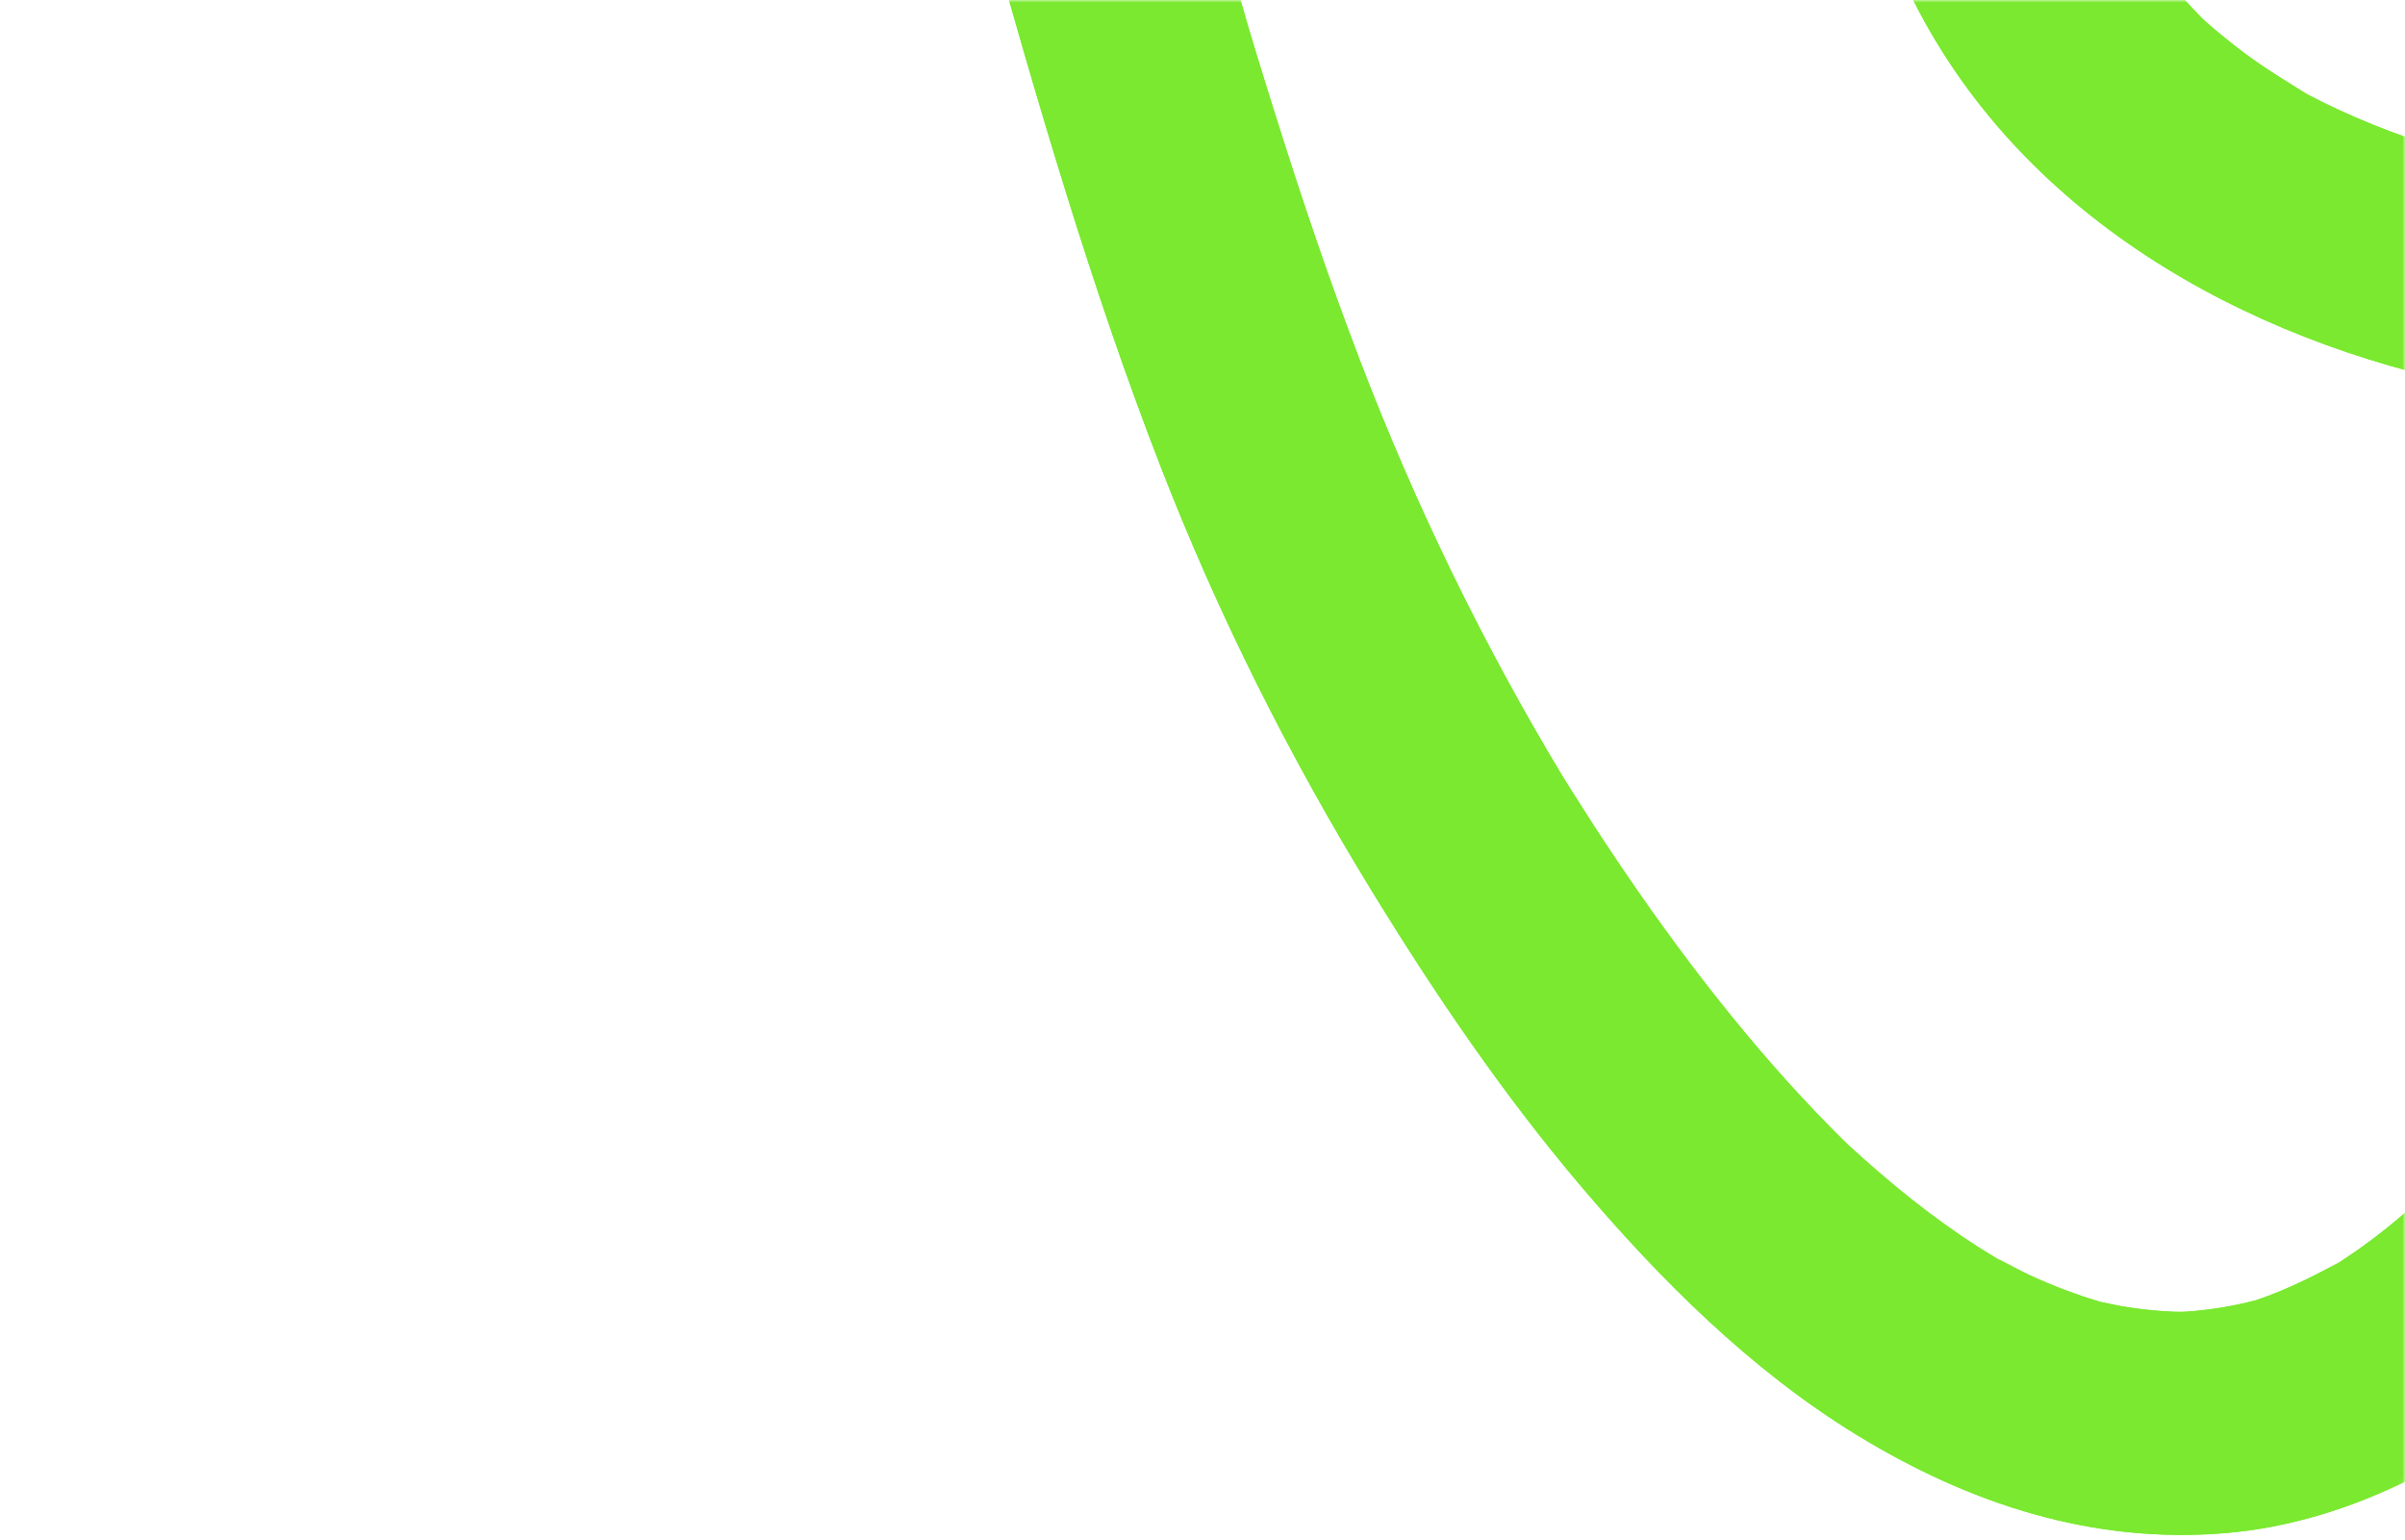 <svg width="470" height="301" viewBox="0 0 470 301" fill="none" xmlns="http://www.w3.org/2000/svg">
<mask id="mask0_403_579" style="mask-type:alpha" maskUnits="userSpaceOnUse" x="0" y="0" width="470" height="301">
<rect width="470" height="301" rx="12" fill="#7AE92F"/>
</mask>
<g mask="url(#mask0_403_579)">
<path d="M192.593 -16.156C202.775 20.007 213.217 56.19 226.835 91.234C238.09 120.204 251.926 147.781 268.162 174.261C280.465 194.325 293.697 213.83 308.934 231.802C324.459 250.116 342.145 267.742 362.708 280.36C384.709 293.865 408.843 301.821 434.883 299.643C459.847 297.551 483.911 284.375 501.827 267.299C538.54 232.32 554.911 182.402 561.091 133.166C567.194 84.584 564.449 34.276 555.79 -13.838C550.752 -41.846 544.371 -71.272 530.321 -96.236C512.01 -128.773 481.178 -153.522 442.379 -152.343C409.073 -151.332 382.005 -125.588 369.02 -96.568C356.507 -68.601 358.435 -37.691 369.546 -9.675C387.524 35.661 429.804 62.642 475.573 73.755C519.423 84.403 568.048 79.915 609.815 63.176C634.647 53.222 657.002 37.157 676.41 18.922C700.424 -3.641 720.806 -29.689 737.856 -57.842C773.602 -116.867 801.833 -185.772 794.654 -256.075C791.486 -287.092 780.009 -318.717 757.087 -340.601C733.459 -363.16 698.345 -371.331 668.606 -355.368C640.195 -340.116 619.003 -309.079 618.469 -276.295C617.865 -239.364 635.794 -206.843 663.153 -182.908C689.198 -160.123 722.807 -150.871 755.098 -140.844C770.171 -136.162 784.968 -130.84 799.174 -123.932C802.556 -122.288 805.905 -120.57 809.213 -118.786C809.64 -118.556 811.099 -118.038 811.338 -117.631C810.471 -119.111 808.297 -119.362 810.651 -117.985C812.509 -116.9 814.37 -115.823 816.207 -114.713C822.659 -110.817 828.95 -106.658 835.085 -102.281C841.241 -97.888 847.228 -93.264 853.055 -88.443C855.977 -86.027 858.857 -83.557 861.693 -81.042C863.114 -79.784 864.524 -78.51 865.925 -77.228C866.525 -76.677 867.125 -76.126 867.721 -75.571C868.193 -75.132 871.588 -71.926 869.249 -74.153C867.109 -76.192 871.427 -72.016 871.9 -71.544C873.059 -70.397 874.213 -69.242 875.356 -68.075C878.22 -65.165 881.039 -62.206 883.809 -59.202C889.171 -53.391 894.357 -47.415 899.362 -41.295C909.401 -29.032 918.844 -16.213 927.367 -2.848C928.037 -1.796 928.702 -0.74 929.36 0.321C929.196 0.058 927.576 -2.717 928.822 -0.522C929.902 1.381 931.045 3.247 932.117 5.154C934.414 9.235 936.596 13.377 938.634 17.594C942.423 25.432 945.522 33.474 948.234 41.735C949.056 44.242 947.971 40.691 947.872 40.515C948.345 41.357 948.546 43.063 948.793 44.078C949.298 46.161 949.758 48.253 950.161 50.362C951.028 54.87 951.653 59.428 951.99 64.01C952.121 65.802 952.396 69.497 952.187 65.507C952.298 67.594 952.154 69.727 952.039 71.815C951.833 75.51 951.377 79.192 950.675 82.829C950.535 83.557 950.346 84.284 950.223 85.016C949.73 87.954 951.41 80.992 950.551 83.849C950.05 85.521 949.586 87.198 949.031 88.854C947.917 92.163 946.606 95.405 945.123 98.562C944.687 99.49 942.238 104.131 943.755 101.414C945.271 98.697 942.629 103.21 942.074 104.065C940.208 106.95 938.174 109.728 935.972 112.367C935.536 112.889 931.735 117.216 934.007 114.66C936.276 112.112 932.442 116.053 931.784 116.633C930.535 117.742 929.249 118.803 927.926 119.818C927.363 120.249 926.792 120.677 926.216 121.092C925.851 121.355 921.943 123.792 925.111 121.959C928.045 120.262 923.553 122.793 922.645 123.254C921.396 123.882 920.126 124.474 918.836 125.017C917.328 125.65 915.787 126.155 914.25 126.714C911.472 127.721 918.762 125.695 915.853 126.196C914.932 126.352 914.024 126.607 913.104 126.78C911.476 127.08 909.841 127.306 908.193 127.458C907.285 127.54 906.208 127.466 905.333 127.635C905.436 127.614 909.935 127.959 907.794 127.54C904.684 126.932 901.347 126.944 898.187 126.377C894.386 125.695 902.378 127.828 898.783 126.467C897.398 125.945 895.984 125.514 894.612 124.955C893.235 124.396 891.92 123.73 890.568 123.126C888.547 122.226 889.833 121.56 892.113 124.039C891.616 123.496 890.56 123.11 889.931 122.711C887.4 121.096 884.98 119.3 882.687 117.36C882.202 116.949 881.738 116.444 881.22 116.078C879.432 114.812 882.855 117.652 882.892 117.722C882.206 116.407 880.279 115.054 879.264 113.916C877.201 111.598 875.274 109.153 873.486 106.613C872.903 105.783 870.191 101.533 872.023 104.537C873.926 107.657 870.881 102.404 870.495 101.669C869.126 99.055 867.881 96.375 866.772 93.642C866.172 92.167 865.613 90.675 865.091 89.167C864.791 88.308 864.536 87.432 864.236 86.573C863.279 83.828 865.37 91.119 864.75 88.283C864.064 85.164 863.287 82.11 862.802 78.946C862.325 75.81 862.786 71.807 861.869 68.831C861.886 68.885 861.787 73.915 861.943 71.182C861.993 70.352 861.968 69.509 861.997 68.679C862.062 66.743 862.182 64.808 862.35 62.876C862.703 58.762 863.279 54.669 864.064 50.612C864.429 48.722 864.869 46.852 865.288 44.974C865.835 42.524 864.918 46.379 864.914 46.49C864.968 45.57 865.58 44.127 865.822 43.313C866.932 39.611 868.189 35.949 869.578 32.34C872.492 24.762 876.079 17.549 879.798 10.344C880.932 8.15 879.19 11.405 879.112 11.557C879.605 10.562 880.238 9.58 880.792 8.627C881.643 7.168 882.506 5.713 883.385 4.27C885.584 0.658 887.864 -2.902 890.211 -6.415C900.969 -22.534 913.042 -37.543 925.916 -52.006C932.483 -59.383 939.193 -66.632 945.982 -73.808C946.874 -74.754 947.769 -75.695 948.665 -76.636C951.188 -79.295 945.111 -72.937 948.308 -76.258C950.309 -78.337 952.31 -80.421 954.32 -82.492C958.203 -86.495 962.103 -90.478 966.019 -94.448C1001.32 -130.191 1037.8 -164.775 1074.59 -198.969C1108.76 -230.717 1143.28 -262.071 1178.05 -293.162C1189.97 -303.823 1201.93 -314.451 1213.91 -325.046C1222.5 -332.632 1225.26 -346.746 1217.19 -355.894C1209.61 -364.479 1195.54 -367.291 1186.35 -359.165C1158.45 -334.511 1130.72 -309.671 1103.16 -284.638C1066.69 -251.509 1030.5 -218.059 994.911 -183.988C961.511 -152.014 928.427 -119.579 897.258 -85.402C863.969 -48.899 832.492 -7.657 821.356 41.39C814.284 72.551 819.946 104.024 837.131 130.82C853.523 156.383 881.421 172.354 911.92 170.981C944.971 169.493 971.328 144.349 985.238 116.086C1001.17 83.717 997.315 46.079 984.642 13.353C972.548 -17.886 952.232 -46.462 930.864 -72.045C910.934 -95.903 888.222 -117.919 863.044 -136.199C837.403 -154.817 809.004 -169.444 778.87 -179.229C763.469 -184.231 747.812 -188.448 732.588 -193.984C725.158 -196.688 717.831 -199.704 710.767 -203.259C709.855 -203.72 708.499 -204.246 707.64 -204.879C707.772 -204.784 710.759 -203.054 708.758 -204.246C707.155 -205.203 705.54 -206.136 703.966 -207.139C700.798 -209.157 697.725 -211.319 694.758 -213.62C691.98 -215.77 689.374 -218.092 686.74 -220.406C684.431 -222.432 689.383 -217.64 687.299 -219.896C686.753 -220.488 686.157 -221.047 685.598 -221.626C684.106 -223.18 682.656 -224.778 681.255 -226.414C678.982 -229.065 676.829 -231.819 674.815 -234.667C674.33 -235.353 672.309 -239.22 671.688 -239.331C671.836 -239.303 673.747 -235.715 672.592 -237.909C672.099 -238.85 671.54 -239.763 671.035 -240.7C669.403 -243.737 667.924 -246.856 666.626 -250.054C665.931 -251.768 665.286 -253.506 664.698 -255.261C664.472 -255.931 664.329 -256.921 663.967 -257.521C666.165 -253.892 664.665 -255.117 664.16 -257.23C663.363 -260.579 662.763 -263.978 662.389 -267.401C662.183 -269.263 662.105 -271.125 661.978 -272.991C661.805 -275.514 662.06 -271.232 662.019 -271.137C662.315 -271.803 662.077 -273.25 662.118 -273.994C662.311 -277.347 662.874 -280.602 663.449 -283.902C664.144 -287.881 662.171 -280.113 663.466 -283.943C664.078 -285.76 664.633 -287.585 665.323 -289.377C665.927 -290.942 666.589 -292.484 667.295 -294.004C667.645 -294.756 669.884 -298.862 668.216 -296.034C666.449 -293.034 669.334 -297.81 669.794 -298.513C670.833 -300.111 671.935 -301.673 673.094 -303.19C673.961 -304.324 674.856 -305.434 675.785 -306.515C676.369 -307.193 677.199 -307.912 677.675 -308.635C677.659 -308.615 674.507 -305.569 676.27 -307.115C678.744 -309.276 681.082 -311.524 683.737 -313.481C684.295 -313.892 684.875 -314.282 685.434 -314.693C688.401 -316.884 684.558 -314.179 684.078 -313.962C685.315 -314.525 686.473 -315.338 687.686 -315.955C689.107 -316.678 690.558 -317.34 692.033 -317.944C693.134 -318.396 698.542 -320.204 694.988 -319.111C691.294 -317.973 696.636 -319.378 697.441 -319.518C698.781 -319.752 700.128 -319.933 701.48 -320.06C702.154 -320.122 702.853 -320.114 703.523 -320.204C706.403 -320.591 698.85 -320.426 701.76 -320.139C703.375 -319.982 704.994 -319.954 706.609 -319.74C708.191 -319.53 709.728 -319.136 711.302 -318.889C713.558 -318.536 709.091 -319.366 709.046 -319.448C709.14 -319.271 711.186 -318.77 711.585 -318.63C712.838 -318.195 714.075 -317.71 715.296 -317.184C716.105 -316.834 716.89 -316.423 717.7 -316.074C720.494 -314.87 716.742 -316.234 716.303 -316.929C717.449 -315.133 721.645 -313.501 723.461 -312.087C724.702 -311.122 725.869 -310.086 727.069 -309.075C727.558 -308.66 729.345 -306.995 727.015 -309.157C724.316 -311.664 727.55 -308.516 727.858 -308.187C729.896 -305.997 731.807 -303.691 733.603 -301.299C734.581 -299.996 735.526 -298.665 736.438 -297.309C736.828 -296.725 737.194 -296.121 737.593 -295.541C739.228 -293.166 735.468 -299.326 736.832 -296.77C739.992 -290.852 742.98 -284.987 745.302 -278.675C745.795 -277.331 746.263 -275.979 746.711 -274.618C748.466 -269.271 745.897 -278.009 746.904 -274.121C747.759 -270.821 748.54 -267.516 749.173 -264.167C750.677 -256.182 751.609 -248.085 752.016 -239.968C752.061 -239.052 752.493 -232.949 752.176 -235.974C751.872 -238.846 752.135 -233.73 752.119 -232.842C752.045 -228.502 751.827 -224.162 751.478 -219.83C750.849 -212.001 749.789 -204.213 748.367 -196.491C747.677 -192.751 746.904 -189.027 746.054 -185.32C745.803 -184.227 745.602 -182.973 745.244 -181.897C745.314 -182.102 746.218 -185.571 745.565 -183.138C744.952 -180.865 744.348 -178.592 743.703 -176.332C739.224 -160.715 733.483 -145.475 726.88 -130.635C723.535 -123.114 719.96 -115.696 716.204 -108.368C714.54 -105.125 712.843 -101.903 711.113 -98.697C710.734 -97.999 708.302 -93.597 709.637 -95.981C711.071 -98.537 709.288 -95.377 708.939 -94.76C708.384 -93.782 707.825 -92.808 707.262 -91.834C699.541 -78.465 691.146 -65.474 681.953 -53.066C677.297 -46.778 672.436 -40.642 667.357 -34.695C665.007 -31.942 662.611 -29.229 660.166 -26.562C659.603 -25.945 659.032 -25.337 658.469 -24.725C655.74 -21.753 658.51 -24.622 658.904 -25.148C657.626 -23.434 655.744 -21.905 654.228 -20.405C643.412 -9.683 631.717 0.173 619.168 8.811C616.788 10.447 613.969 11.832 611.771 13.686C611.45 13.957 616.427 10.982 614.446 12.034C613.846 12.354 613.271 12.728 612.683 13.069C611.644 13.669 610.6 14.257 609.548 14.832C605.258 17.175 600.853 19.312 596.369 21.256C591.763 23.249 587.07 25.045 582.312 26.648C581.276 26.997 580.241 27.334 579.201 27.667C578.268 27.963 573.657 29.332 577.828 28.119C581.814 26.96 577.861 28.095 576.941 28.346C575.515 28.732 574.089 29.106 572.655 29.459C562.657 31.946 552.47 33.676 542.213 34.675C536.925 35.188 531.632 35.283 526.339 35.632C525.924 35.661 531.796 35.628 529.376 35.579C528.809 35.566 528.238 35.587 527.671 35.591C526.343 35.591 525.016 35.583 523.693 35.562C521.042 35.517 518.396 35.423 515.75 35.279C505.259 34.703 494.805 33.331 484.544 31.062C483.459 30.824 482.378 30.548 481.289 30.31C478.663 29.739 486.155 31.613 483.57 30.898C483.036 30.75 482.497 30.618 481.963 30.47C479.481 29.796 477.012 29.069 474.562 28.28C469.718 26.722 464.947 24.938 460.279 22.916C458.134 21.988 456.013 21.005 453.917 19.97C452.796 19.415 451.678 18.848 450.573 18.264C450.1 18.013 449.636 17.746 449.159 17.504C446.837 16.328 453.465 20.044 451.263 18.667C447.051 16.032 442.835 13.513 438.841 10.542C437.008 9.177 435.212 7.763 433.462 6.296C432.521 5.507 431.592 4.702 430.675 3.884C430.285 3.534 429.899 3.173 429.504 2.823C426.858 0.469 432.697 6.033 430.893 4.155C427.589 0.715 424.347 -2.717 421.413 -6.489C419.995 -8.314 418.639 -10.184 417.345 -12.099C416.646 -13.135 416.022 -14.241 415.294 -15.252C415.064 -15.568 417.945 -10.673 416.864 -12.716C416.441 -13.513 415.952 -14.282 415.516 -15.071C413.092 -19.431 410.984 -23.968 409.192 -28.625C408.231 -31.128 407.45 -33.672 406.587 -36.208C406.135 -37.535 408.001 -30.836 406.965 -35.069C406.587 -36.614 406.197 -38.151 405.855 -39.701C405.276 -42.352 404.762 -45.023 404.384 -47.707C404.15 -49.375 403.978 -51.056 403.858 -52.737C403.489 -58.01 403.661 -48.677 403.809 -54.102C403.895 -57.254 404.171 -60.406 404.631 -63.526C404.845 -64.968 405.095 -66.411 405.387 -67.841C405.403 -67.915 405.757 -70.492 406.016 -70.697C405.588 -70.36 404.709 -66.271 405.745 -69.427C406.735 -72.448 407.692 -75.44 408.921 -78.378C409.574 -79.948 410.273 -81.498 411.021 -83.027C411.341 -83.68 411.695 -84.317 412.007 -84.971C413.158 -87.408 409.632 -81.111 411.756 -84.498C413.412 -87.141 415.101 -89.742 417.004 -92.224C418.015 -93.544 419.096 -94.801 420.156 -96.079C422.477 -98.874 417.111 -93.194 420.657 -96.614C422.995 -98.866 425.485 -100.958 428.124 -102.852C428.806 -103.341 432.697 -105.885 429.718 -104.015C427.002 -102.31 429.065 -103.609 429.656 -103.913C430.671 -104.431 431.666 -104.973 432.697 -105.458C434.135 -106.136 435.598 -106.761 437.086 -107.316C437.711 -107.55 438.413 -107.706 439.017 -107.99C441.06 -108.951 436.806 -107.258 436.642 -107.312C437.657 -106.975 440.168 -108.113 441.339 -108.306C442.942 -108.569 444.544 -108.709 446.159 -108.877C449.775 -109.251 441.475 -109.103 446.808 -108.82C448.592 -108.725 450.367 -108.549 452.134 -108.286C453.404 -108.092 455.384 -107.258 456.625 -107.431C453.905 -107.053 453.272 -108.417 455.528 -107.636C456.49 -107.303 457.464 -107.007 458.421 -106.658C460.098 -106.046 461.75 -105.359 463.373 -104.615C464.096 -104.283 468.431 -102.076 465.719 -103.535C462.896 -105.055 467.84 -102.17 468.555 -101.689C470.281 -100.539 471.961 -99.318 473.589 -98.04C474.817 -97.074 475.988 -96.046 477.184 -95.044C479.305 -93.272 476.983 -93.971 476.56 -95.722C476.662 -95.29 477.883 -94.386 478.207 -94.053C480.763 -91.402 483.147 -88.591 485.358 -85.644C486.627 -83.955 487.811 -82.213 489.007 -80.466C489.224 -80.15 490.847 -77.581 489.45 -79.833C487.95 -82.254 489.931 -78.954 490.264 -78.366C492.339 -74.68 494.217 -70.886 495.935 -67.019C499.247 -59.564 502.242 -51.743 504.33 -43.844C502.994 -48.903 504.589 -42.73 504.901 -41.554C505.378 -39.758 505.838 -37.958 506.286 -36.158C506.861 -33.836 507.416 -31.51 507.954 -29.18C509.08 -24.281 510.12 -19.366 511.086 -14.434C515.318 7.213 518.121 29.151 519.567 51.155C519.958 57.127 520.245 63.106 520.426 69.09C520.463 70.381 520.492 71.675 520.525 72.966C520.631 76.911 520.488 67.923 520.516 72.912C520.533 75.945 520.545 78.974 520.516 82.007C520.397 93.926 519.818 105.844 518.671 117.709C517.521 129.607 515.807 141.456 513.37 153.161C512.816 155.828 512.224 158.487 511.591 161.138C511.197 162.786 509.516 167.249 511.628 161.076C511.164 162.437 510.88 163.883 510.494 165.268C508.953 170.771 507.227 176.225 505.283 181.601C503.446 186.672 501.425 191.674 499.185 196.581C498.043 199.084 496.847 201.558 495.59 204.007C495.055 205.047 494.497 206.075 493.954 207.11C493.26 208.43 491.784 210.082 494.986 205.265C494.562 205.906 494.213 206.613 493.827 207.275C491.115 211.898 488.164 216.382 484.967 220.685C483.5 222.662 481.976 224.598 480.402 226.492C479.559 227.507 478.7 228.51 477.825 229.501C477.196 230.212 474.012 233.598 476.703 230.803C479.379 228.025 476.19 231.297 475.475 231.999C474.669 232.788 473.852 233.569 473.021 234.338C470.946 236.261 468.805 238.111 466.603 239.882C464.68 241.423 462.711 242.907 460.698 244.329C459.523 245.155 458.323 245.948 457.127 246.741C453.018 249.474 460.036 245.192 456.913 246.86C451.834 249.573 446.759 252.109 441.298 253.979C440.747 254.168 440.184 254.324 439.638 254.525C437.028 255.491 444.663 253.235 441.972 253.851C440.866 254.106 439.777 254.423 438.672 254.673C435.968 255.286 433.227 255.75 430.474 256.062C429.389 256.186 428.304 256.284 427.215 256.358C426.151 256.432 421.627 256.576 425.835 256.473C429.993 256.375 425.987 256.416 425.017 256.379C423.591 256.325 422.165 256.231 420.747 256.099C418.442 255.886 416.145 255.569 413.864 255.154C412.64 254.932 411.419 254.595 410.191 254.402C407.939 254.044 413.454 255.282 413.092 255.166C412.237 254.891 411.354 254.698 410.495 254.447C405.773 253.066 401.167 251.303 396.7 249.244C394.333 248.155 392.081 246.787 389.71 245.73C389.418 245.599 394.103 248.299 392.143 247.074C391.662 246.774 391.157 246.507 390.668 246.219C389.353 245.443 388.054 244.641 386.764 243.823C377.559 237.967 369.135 231.058 361.11 223.693C357.625 220.496 363.846 226.422 361.18 223.767C360.308 222.9 359.425 222.041 358.558 221.17C356.376 218.975 354.235 216.744 352.131 214.475C348.317 210.369 344.627 206.149 341.044 201.842C333.688 193.001 326.773 183.791 320.21 174.347C317.169 169.97 314.202 165.544 311.301 161.072C309.949 158.988 308.614 156.897 307.295 154.796C306.596 153.691 305.91 152.577 305.215 151.467C302.692 147.427 307.8 155.754 305.318 151.628C289.769 125.806 276.66 98.849 265.869 70.693C259.837 54.961 254.433 38.994 249.391 22.921C246.913 15.025 244.419 7.114 242.192 -0.855C243.519 3.896 241.76 -2.347 241.44 -3.465C240.823 -5.606 240.207 -7.747 239.594 -9.888C238.37 -14.171 237.162 -18.453 235.954 -22.74C232.855 -33.742 223.601 -43.63 210.982 -41.127C200.507 -39.051 189.264 -27.98 192.597 -16.152" fill="#7AE92F"/>
<path d="M192.593 -16.156C202.775 20.007 213.217 56.19 226.835 91.234C238.09 120.204 251.926 147.781 268.162 174.261C280.465 194.325 293.697 213.83 308.934 231.802C324.459 250.116 342.145 267.742 362.708 280.36C384.709 293.865 408.843 301.821 434.883 299.643C459.847 297.551 483.911 284.375 501.827 267.299C538.54 232.32 554.911 182.402 561.091 133.166C567.194 84.584 564.449 34.276 555.79 -13.838C550.752 -41.846 544.371 -71.272 530.321 -96.236C512.01 -128.773 481.178 -153.522 442.379 -152.343C409.073 -151.332 382.005 -125.588 369.02 -96.568C356.507 -68.601 358.435 -37.691 369.546 -9.675C387.524 35.661 429.804 62.642 475.573 73.755C519.423 84.403 568.048 79.915 609.815 63.176C634.647 53.222 657.002 37.157 676.41 18.922C700.424 -3.641 720.806 -29.689 737.856 -57.842C773.602 -116.867 801.833 -185.772 794.654 -256.075C791.486 -287.092 780.009 -318.717 757.087 -340.601C733.459 -363.16 698.345 -371.331 668.606 -355.368C640.195 -340.116 619.003 -309.079 618.469 -276.295C617.865 -239.364 635.794 -206.843 663.153 -182.908C689.198 -160.123 722.807 -150.871 755.098 -140.844C770.171 -136.162 784.968 -130.84 799.174 -123.932C802.556 -122.288 805.905 -120.57 809.213 -118.786C809.64 -118.556 811.099 -118.038 811.338 -117.631C810.471 -119.111 808.297 -119.362 810.651 -117.985C812.509 -116.9 814.37 -115.823 816.207 -114.713C822.659 -110.817 828.95 -106.658 835.085 -102.281C841.241 -97.888 847.228 -93.264 853.055 -88.443C855.977 -86.027 858.857 -83.557 861.693 -81.042C863.114 -79.784 864.524 -78.51 865.925 -77.228C866.525 -76.677 867.125 -76.126 867.721 -75.571C868.193 -75.132 871.588 -71.926 869.249 -74.153C867.109 -76.192 871.427 -72.016 871.9 -71.544C873.059 -70.397 874.213 -69.242 875.356 -68.075C878.22 -65.165 881.039 -62.206 883.809 -59.202C889.171 -53.391 894.357 -47.415 899.362 -41.295C909.401 -29.032 918.844 -16.213 927.367 -2.848C928.037 -1.796 928.702 -0.74 929.36 0.321C929.196 0.058 927.576 -2.717 928.822 -0.522C929.902 1.381 931.045 3.247 932.117 5.154C934.414 9.235 936.596 13.377 938.634 17.594C942.423 25.432 945.522 33.474 948.234 41.735C949.056 44.242 947.971 40.691 947.872 40.515C948.345 41.357 948.546 43.063 948.793 44.078C949.298 46.161 949.758 48.253 950.161 50.362C951.028 54.87 951.653 59.428 951.99 64.01C952.121 65.802 952.396 69.497 952.187 65.507C952.298 67.594 952.154 69.727 952.039 71.815C951.833 75.51 951.377 79.192 950.675 82.829C950.535 83.557 950.346 84.284 950.223 85.016C949.73 87.954 951.41 80.992 950.551 83.849C950.05 85.521 949.586 87.198 949.031 88.854C947.917 92.163 946.606 95.405 945.123 98.562C944.687 99.49 942.238 104.131 943.755 101.414C945.271 98.697 942.629 103.21 942.074 104.065C940.208 106.95 938.174 109.728 935.972 112.367C935.536 112.889 931.735 117.216 934.007 114.66C936.276 112.112 932.442 116.053 931.784 116.633C930.535 117.742 929.249 118.803 927.926 119.818C927.363 120.249 926.792 120.677 926.216 121.092C925.851 121.355 921.943 123.792 925.111 121.959C928.045 120.262 923.553 122.793 922.645 123.254C921.396 123.882 920.126 124.474 918.836 125.017C917.328 125.65 915.787 126.155 914.25 126.714C911.472 127.721 918.762 125.695 915.853 126.196C914.932 126.352 914.024 126.607 913.104 126.78C911.476 127.08 909.841 127.306 908.193 127.458C907.285 127.54 906.208 127.466 905.333 127.635C905.436 127.614 909.935 127.959 907.794 127.54C904.684 126.932 901.347 126.944 898.187 126.377C894.386 125.695 902.378 127.828 898.783 126.467C897.398 125.945 895.984 125.514 894.612 124.955C893.235 124.396 891.92 123.73 890.568 123.126C888.547 122.226 889.833 121.56 892.113 124.039C891.616 123.496 890.56 123.11 889.931 122.711C887.4 121.096 884.98 119.3 882.687 117.36C882.202 116.949 881.738 116.444 881.22 116.078C879.432 114.812 882.855 117.652 882.892 117.722C882.206 116.407 880.279 115.054 879.264 113.916C877.201 111.598 875.274 109.153 873.486 106.613C872.903 105.783 870.191 101.533 872.023 104.537C873.926 107.657 870.881 102.404 870.495 101.669C869.126 99.055 867.881 96.375 866.772 93.642C866.172 92.167 865.613 90.675 865.091 89.167C864.791 88.308 864.536 87.432 864.236 86.573C863.279 83.828 865.37 91.119 864.75 88.283C864.064 85.164 863.287 82.11 862.802 78.946C862.325 75.81 862.786 71.807 861.869 68.831C861.886 68.885 861.787 73.915 861.943 71.182C861.993 70.352 861.968 69.509 861.997 68.679C862.062 66.743 862.182 64.808 862.35 62.876C862.703 58.762 863.279 54.669 864.064 50.612C864.429 48.722 864.869 46.852 865.288 44.974C865.835 42.524 864.918 46.379 864.914 46.49C864.968 45.57 865.58 44.127 865.822 43.313C866.932 39.611 868.189 35.949 869.578 32.34C872.492 24.762 876.079 17.549 879.798 10.344C880.932 8.15 879.19 11.405 879.112 11.557C879.605 10.562 880.238 9.58 880.792 8.627C881.643 7.168 882.506 5.713 883.385 4.27C885.584 0.658 887.864 -2.902 890.211 -6.415C900.969 -22.534 913.042 -37.543 925.916 -52.006C932.483 -59.383 939.193 -66.632 945.982 -73.808C946.874 -74.754 947.769 -75.695 948.665 -76.636C951.188 -79.295 945.111 -72.937 948.308 -76.258C950.309 -78.337 952.31 -80.421 954.32 -82.492C958.203 -86.495 962.103 -90.478 966.019 -94.448C1001.32 -130.191 1037.8 -164.775 1074.59 -198.969C1108.76 -230.717 1143.28 -262.071 1178.05 -293.162C1189.97 -303.823 1201.93 -314.451 1213.91 -325.046C1222.5 -332.632 1225.26 -346.746 1217.19 -355.894C1209.61 -364.479 1195.54 -367.291 1186.35 -359.165C1158.45 -334.511 1130.72 -309.671 1103.16 -284.638C1066.69 -251.509 1030.5 -218.059 994.911 -183.988C961.511 -152.014 928.427 -119.579 897.258 -85.402C863.969 -48.899 832.492 -7.657 821.356 41.39C814.284 72.551 819.946 104.024 837.131 130.82C853.523 156.383 881.421 172.354 911.92 170.981C944.971 169.493 971.328 144.349 985.238 116.086C1001.17 83.717 997.315 46.079 984.642 13.353C972.548 -17.886 952.232 -46.462 930.864 -72.045C910.934 -95.903 888.222 -117.919 863.044 -136.199C837.403 -154.817 809.004 -169.444 778.87 -179.229C763.469 -184.231 747.812 -188.448 732.588 -193.984C725.158 -196.688 717.831 -199.704 710.767 -203.259C709.855 -203.72 708.499 -204.246 707.64 -204.879C707.772 -204.784 710.759 -203.054 708.758 -204.246C707.155 -205.203 705.54 -206.136 703.966 -207.139C700.798 -209.157 697.725 -211.319 694.758 -213.62C691.98 -215.77 689.374 -218.092 686.74 -220.406C684.431 -222.432 689.383 -217.64 687.299 -219.896C686.753 -220.488 686.157 -221.047 685.598 -221.626C684.106 -223.18 682.656 -224.778 681.255 -226.414C678.982 -229.065 676.829 -231.819 674.815 -234.667C674.33 -235.353 672.309 -239.22 671.688 -239.331C671.836 -239.303 673.747 -235.715 672.592 -237.909C672.099 -238.85 671.54 -239.763 671.035 -240.7C669.403 -243.737 667.924 -246.856 666.626 -250.054C665.931 -251.768 665.286 -253.506 664.698 -255.261C664.472 -255.931 664.329 -256.921 663.967 -257.521C666.165 -253.892 664.665 -255.117 664.16 -257.23C663.363 -260.579 662.763 -263.978 662.389 -267.401C662.183 -269.263 662.105 -271.125 661.978 -272.991C661.805 -275.514 662.06 -271.232 662.019 -271.137C662.315 -271.803 662.077 -273.25 662.118 -273.994C662.311 -277.347 662.874 -280.602 663.449 -283.902C664.144 -287.881 662.171 -280.113 663.466 -283.943C664.078 -285.76 664.633 -287.585 665.323 -289.377C665.927 -290.942 666.589 -292.484 667.295 -294.004C667.645 -294.756 669.884 -298.862 668.216 -296.034C666.449 -293.034 669.334 -297.81 669.794 -298.513C670.833 -300.111 671.935 -301.673 673.094 -303.19C673.961 -304.324 674.856 -305.434 675.785 -306.515C676.369 -307.193 677.199 -307.912 677.675 -308.635C677.659 -308.615 674.507 -305.569 676.27 -307.115C678.744 -309.276 681.082 -311.524 683.737 -313.481C684.295 -313.892 684.875 -314.282 685.434 -314.693C688.401 -316.884 684.558 -314.179 684.078 -313.962C685.315 -314.525 686.473 -315.338 687.686 -315.955C689.107 -316.678 690.558 -317.34 692.033 -317.944C693.134 -318.396 698.542 -320.204 694.988 -319.111C691.294 -317.973 696.636 -319.378 697.441 -319.518C698.781 -319.752 700.128 -319.933 701.48 -320.06C702.154 -320.122 702.853 -320.114 703.523 -320.204C706.403 -320.591 698.85 -320.426 701.76 -320.139C703.375 -319.982 704.994 -319.954 706.609 -319.74C708.191 -319.53 709.728 -319.136 711.302 -318.889C713.558 -318.536 709.091 -319.366 709.046 -319.448C709.14 -319.271 711.186 -318.77 711.585 -318.63C712.838 -318.195 714.075 -317.71 715.296 -317.184C716.105 -316.834 716.89 -316.423 717.7 -316.074C720.494 -314.87 716.742 -316.234 716.303 -316.929C717.449 -315.133 721.645 -313.501 723.461 -312.087C724.702 -311.122 725.869 -310.086 727.069 -309.075C727.558 -308.66 729.345 -306.995 727.015 -309.157C724.316 -311.664 727.55 -308.516 727.858 -308.187C729.896 -305.997 731.807 -303.691 733.603 -301.299C734.581 -299.996 735.526 -298.665 736.438 -297.309C736.828 -296.725 737.194 -296.121 737.593 -295.541C739.228 -293.166 735.468 -299.326 736.832 -296.77C739.992 -290.852 742.98 -284.987 745.302 -278.675C745.795 -277.331 746.263 -275.979 746.711 -274.618C748.466 -269.271 745.897 -278.009 746.904 -274.121C747.759 -270.821 748.54 -267.516 749.173 -264.167C750.677 -256.182 751.609 -248.085 752.016 -239.968C752.061 -239.052 752.493 -232.949 752.176 -235.974C751.872 -238.846 752.135 -233.73 752.119 -232.842C752.045 -228.502 751.827 -224.162 751.478 -219.83C750.849 -212.001 749.789 -204.213 748.367 -196.491C747.677 -192.751 746.904 -189.027 746.054 -185.32C745.803 -184.227 745.602 -182.973 745.244 -181.897C745.314 -182.102 746.218 -185.571 745.565 -183.138C744.952 -180.865 744.348 -178.592 743.703 -176.332C739.224 -160.715 733.483 -145.475 726.88 -130.635C723.535 -123.114 719.96 -115.696 716.204 -108.368C714.54 -105.125 712.843 -101.903 711.113 -98.697C710.734 -97.999 708.302 -93.597 709.637 -95.981C711.071 -98.537 709.288 -95.377 708.939 -94.76C708.384 -93.782 707.825 -92.808 707.262 -91.834C699.541 -78.465 691.146 -65.474 681.953 -53.066C677.297 -46.778 672.436 -40.642 667.357 -34.695C665.007 -31.942 662.611 -29.229 660.166 -26.562C659.603 -25.945 659.032 -25.337 658.469 -24.725C655.74 -21.753 658.51 -24.622 658.904 -25.148C657.626 -23.434 655.744 -21.905 654.228 -20.405C643.412 -9.683 631.717 0.173 619.168 8.811C616.788 10.447 613.969 11.832 611.771 13.686C611.45 13.957 616.427 10.982 614.446 12.034C613.846 12.354 613.271 12.728 612.683 13.069C611.644 13.669 610.6 14.257 609.548 14.832C605.258 17.175 600.853 19.312 596.369 21.256C591.763 23.249 587.07 25.045 582.312 26.648C581.276 26.997 580.241 27.334 579.201 27.667C578.268 27.963 573.657 29.332 577.828 28.119C581.814 26.96 577.861 28.095 576.941 28.346C575.515 28.732 574.089 29.106 572.655 29.459C562.657 31.946 552.47 33.676 542.213 34.675C536.925 35.188 531.632 35.283 526.339 35.632C525.924 35.661 531.796 35.628 529.376 35.579C528.809 35.566 528.238 35.587 527.671 35.591C526.343 35.591 525.016 35.583 523.693 35.562C521.042 35.517 518.396 35.423 515.75 35.279C505.259 34.703 494.805 33.331 484.544 31.062C483.459 30.824 482.378 30.548 481.289 30.31C478.663 29.739 486.155 31.613 483.57 30.898C483.036 30.75 482.497 30.618 481.963 30.47C479.481 29.796 477.012 29.069 474.562 28.28C469.718 26.722 464.947 24.938 460.279 22.916C458.134 21.988 456.013 21.005 453.917 19.97C452.796 19.415 451.678 18.848 450.573 18.264C450.1 18.013 449.636 17.746 449.159 17.504C446.837 16.328 453.465 20.044 451.263 18.667C447.051 16.032 442.835 13.513 438.841 10.542C437.008 9.177 435.212 7.763 433.462 6.296C432.521 5.507 431.592 4.702 430.675 3.884C430.285 3.534 429.899 3.173 429.504 2.823C426.858 0.469 432.697 6.033 430.893 4.155C427.589 0.715 424.347 -2.717 421.413 -6.489C419.995 -8.314 418.639 -10.184 417.345 -12.099C416.646 -13.135 416.022 -14.241 415.294 -15.252C415.064 -15.568 417.945 -10.673 416.864 -12.716C416.441 -13.513 415.952 -14.282 415.516 -15.071C413.092 -19.431 410.984 -23.968 409.192 -28.625C408.231 -31.128 407.45 -33.672 406.587 -36.208C406.135 -37.535 408.001 -30.836 406.965 -35.069C406.587 -36.614 406.197 -38.151 405.855 -39.701C405.276 -42.352 404.762 -45.023 404.384 -47.707C404.15 -49.375 403.978 -51.056 403.858 -52.737C403.489 -58.01 403.661 -48.677 403.809 -54.102C403.895 -57.254 404.171 -60.406 404.631 -63.526C404.845 -64.968 405.095 -66.411 405.387 -67.841C405.403 -67.915 405.757 -70.492 406.016 -70.697C405.588 -70.36 404.709 -66.271 405.745 -69.427C406.735 -72.448 407.692 -75.44 408.921 -78.378C409.574 -79.948 410.273 -81.498 411.021 -83.027C411.341 -83.68 411.695 -84.317 412.007 -84.971C413.158 -87.408 409.632 -81.111 411.756 -84.498C413.412 -87.141 415.101 -89.742 417.004 -92.224C418.015 -93.544 419.096 -94.801 420.156 -96.079C422.477 -98.874 417.111 -93.194 420.657 -96.614C422.995 -98.866 425.485 -100.958 428.124 -102.852C428.806 -103.341 432.697 -105.885 429.718 -104.015C427.002 -102.31 429.065 -103.609 429.656 -103.913C430.671 -104.431 431.666 -104.973 432.697 -105.458C434.135 -106.136 435.598 -106.761 437.086 -107.316C437.711 -107.55 438.413 -107.706 439.017 -107.99C441.06 -108.951 436.806 -107.258 436.642 -107.312C437.657 -106.975 440.168 -108.113 441.339 -108.306C442.942 -108.569 444.544 -108.709 446.159 -108.877C449.775 -109.251 441.475 -109.103 446.808 -108.82C448.592 -108.725 450.367 -108.549 452.134 -108.286C453.404 -108.092 455.384 -107.258 456.625 -107.431C453.905 -107.053 453.272 -108.417 455.528 -107.636C456.49 -107.303 457.464 -107.007 458.421 -106.658C460.098 -106.046 461.75 -105.359 463.373 -104.615C464.096 -104.283 468.431 -102.076 465.719 -103.535C462.896 -105.055 467.84 -102.17 468.555 -101.689C470.281 -100.539 471.961 -99.318 473.589 -98.04C474.817 -97.074 475.988 -96.046 477.184 -95.044C479.305 -93.272 476.983 -93.971 476.56 -95.722C476.662 -95.29 477.883 -94.386 478.207 -94.053C480.763 -91.402 483.147 -88.591 485.358 -85.644C486.627 -83.955 487.811 -82.213 489.007 -80.466C489.224 -80.15 490.847 -77.581 489.45 -79.833C487.95 -82.254 489.931 -78.954 490.264 -78.366C492.339 -74.68 494.217 -70.886 495.935 -67.019C499.247 -59.564 502.242 -51.743 504.33 -43.844C502.994 -48.903 504.589 -42.73 504.901 -41.554C505.378 -39.758 505.838 -37.958 506.286 -36.158C506.861 -33.836 507.416 -31.51 507.954 -29.18C509.08 -24.281 510.12 -19.366 511.086 -14.434C515.318 7.213 518.121 29.151 519.567 51.155C519.958 57.127 520.245 63.106 520.426 69.09C520.463 70.381 520.492 71.675 520.525 72.966C520.631 76.911 520.488 67.923 520.516 72.912C520.533 75.945 520.545 78.974 520.516 82.007C520.397 93.926 519.818 105.844 518.671 117.709C517.521 129.607 515.807 141.456 513.37 153.161C512.816 155.828 512.224 158.487 511.591 161.138C511.197 162.786 509.516 167.249 511.628 161.076C511.164 162.437 510.88 163.883 510.494 165.268C508.953 170.771 507.227 176.225 505.283 181.601C503.446 186.672 501.425 191.674 499.185 196.581C498.043 199.084 496.847 201.558 495.59 204.007C495.055 205.047 494.497 206.075 493.954 207.11C493.26 208.43 491.784 210.082 494.986 205.265C494.562 205.906 494.213 206.613 493.827 207.275C491.115 211.898 488.164 216.382 484.967 220.685C483.5 222.662 481.976 224.598 480.402 226.492C479.559 227.507 478.7 228.51 477.825 229.501C477.196 230.212 474.012 233.598 476.703 230.803C479.379 228.025 476.19 231.297 475.475 231.999C474.669 232.788 473.852 233.569 473.021 234.338C470.946 236.261 468.805 238.111 466.603 239.882C464.68 241.423 462.711 242.907 460.698 244.329C459.523 245.155 458.323 245.948 457.127 246.741C453.018 249.474 460.036 245.192 456.913 246.86C451.834 249.573 446.759 252.109 441.298 253.979C440.747 254.168 440.184 254.324 439.638 254.525C437.028 255.491 444.663 253.235 441.972 253.851C440.866 254.106 439.777 254.423 438.672 254.673C435.968 255.286 433.227 255.75 430.474 256.062C429.389 256.186 428.304 256.284 427.215 256.358C426.151 256.432 421.627 256.576 425.835 256.473C429.993 256.375 425.987 256.416 425.017 256.379C423.591 256.325 422.165 256.231 420.747 256.099C418.442 255.886 416.145 255.569 413.864 255.154C412.64 254.932 411.419 254.595 410.191 254.402C407.939 254.044 413.454 255.282 413.092 255.166C412.237 254.891 411.354 254.698 410.495 254.447C405.773 253.066 401.167 251.303 396.7 249.244C394.333 248.155 392.081 246.787 389.71 245.73C389.418 245.599 394.103 248.299 392.143 247.074C391.662 246.774 391.157 246.507 390.668 246.219C389.353 245.443 388.054 244.641 386.764 243.823C377.559 237.967 369.135 231.058 361.11 223.693C357.625 220.496 363.846 226.422 361.18 223.767C360.308 222.9 359.425 222.041 358.558 221.17C356.376 218.975 354.235 216.744 352.131 214.475C348.317 210.369 344.627 206.149 341.044 201.842C333.688 193.001 326.773 183.791 320.21 174.347C317.169 169.97 314.202 165.544 311.301 161.072C309.949 158.988 308.614 156.897 307.295 154.796C306.596 153.691 305.91 152.577 305.215 151.467C302.692 147.427 307.8 155.754 305.318 151.628C289.769 125.806 276.66 98.849 265.869 70.693C259.837 54.961 254.433 38.994 249.391 22.921C246.913 15.025 244.419 7.114 242.192 -0.855C243.519 3.896 241.76 -2.347 241.44 -3.465C240.823 -5.606 240.207 -7.747 239.594 -9.888C238.37 -14.171 237.162 -18.453 235.954 -22.74C232.855 -33.742 223.601 -43.63 210.982 -41.127C200.507 -39.051 189.264 -27.98 192.597 -16.152" fill="#7AE92F"/>
</g>
</svg>
